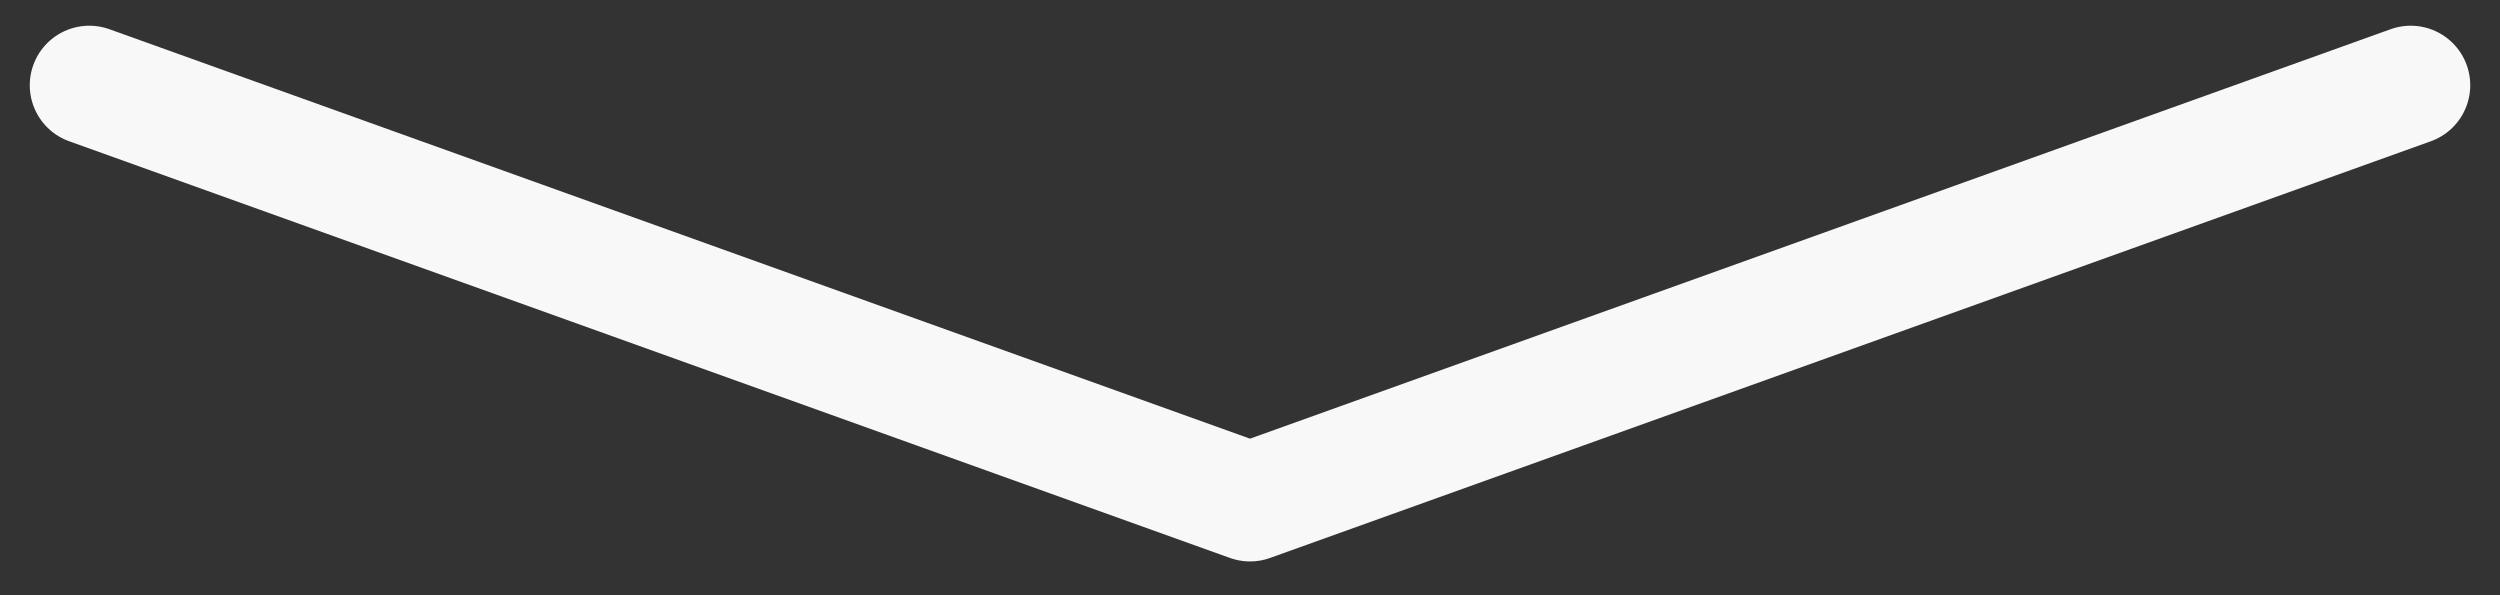 <svg width="42" height="10" viewBox="0 0 42 10" fill="none" xmlns="http://www.w3.org/2000/svg">
<rect x="0" y="0" width="42" height="10" fill="#333333" stroke="none"/>
<path d="M1.5 1.432L21 8.432L40.5 1.432" stroke="#F8F8F8" stroke-width="2" stroke-linecap="round" stroke-linejoin="round"/>
</svg>

